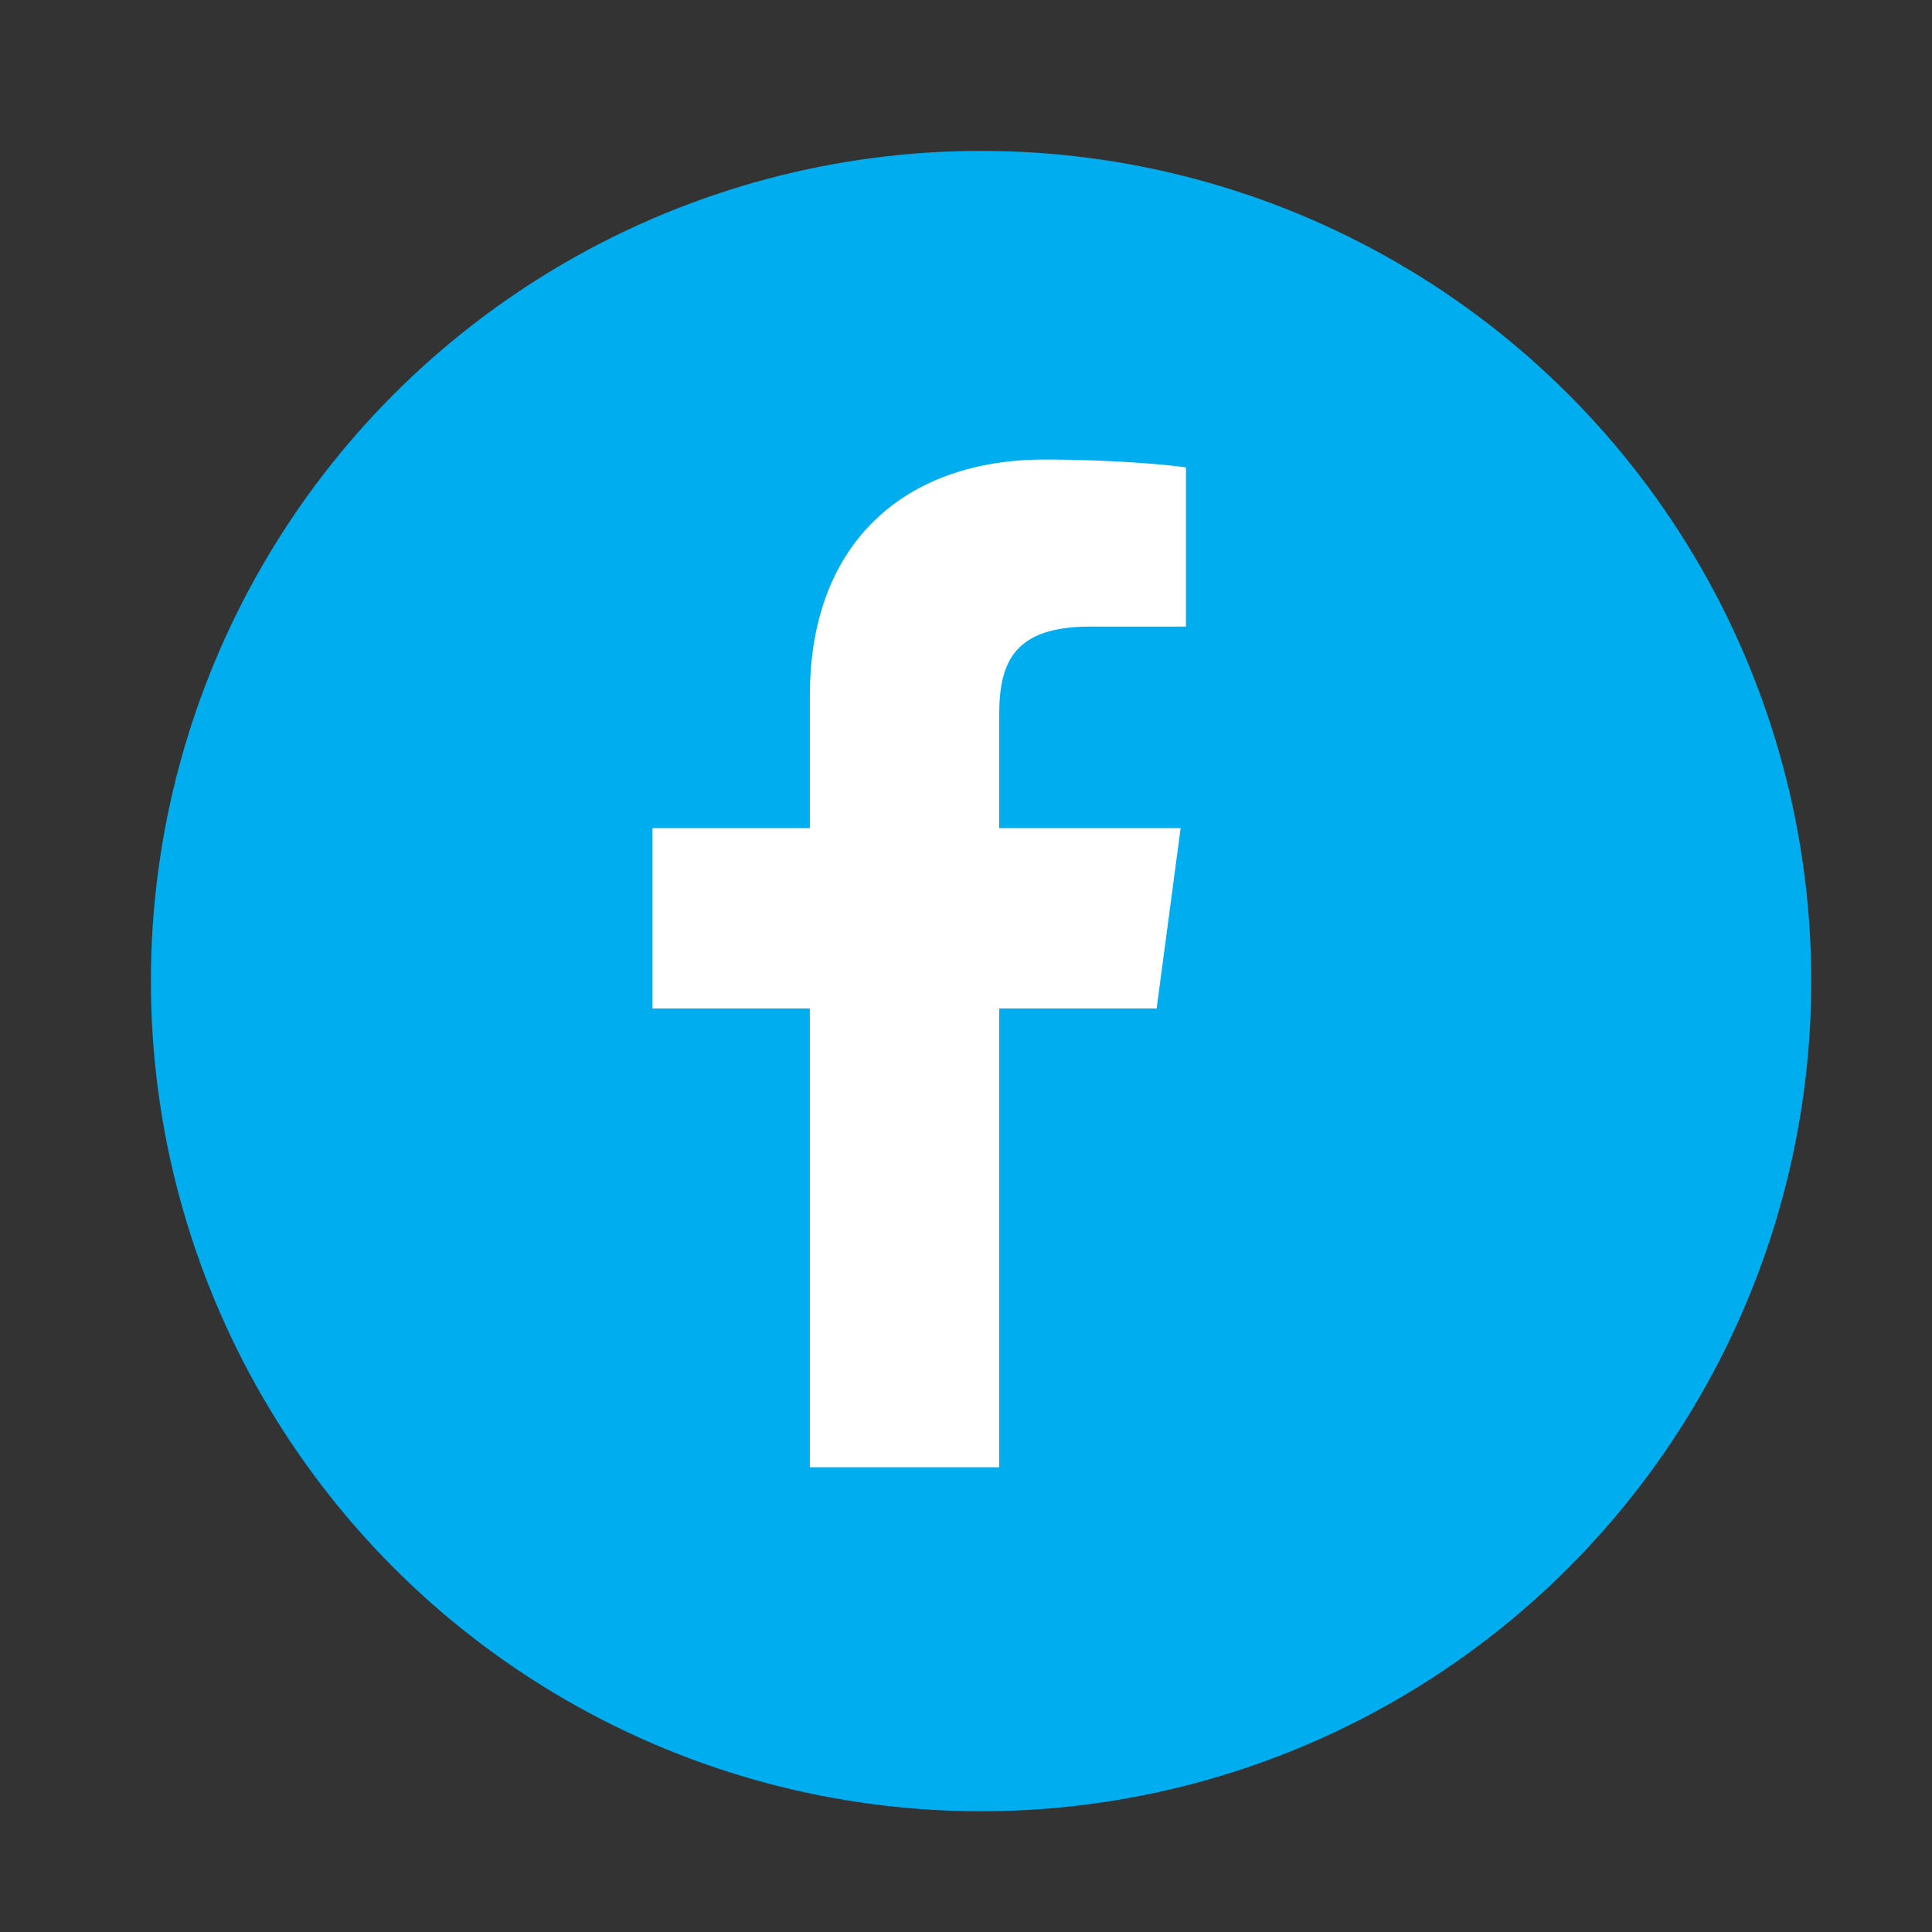 <?xml version="1.0" encoding="UTF-8"?>
<svg width="40px" height="40px" viewBox="0 0 40 40" version="1.1" xmlns="http://www.w3.org/2000/svg" xmlns:xlink="http://www.w3.org/1999/xlink">
    <rect x="0" y="0" width="40" height="40" fill="#333333" stroke="none"/>
    <title>footer / social / FB</title>
    <g id="Page-1" stroke="none" stroke-width="1" fill="none" fill-rule="evenodd">
        <g id="Quality_First_asset_board" transform="translate(-115, -964)">
            <g id="footer-/-social-/-FB" transform="translate(115, 964)">
                <circle id="Oval" fill="#00AEEF" cx="20.312" cy="20.312" r="17.188"></circle>
                <path d="M20.688,30.378 L20.688,20.879 L23.947,20.879 L24.444,17.146 L20.688,17.146 L20.688,14.785 C20.688,13.686 21.02,12.973 22.566,12.973 L24.554,12.973 L24.554,9.678 C24.223,9.623 23.008,9.514 21.627,9.514 C18.755,9.514 16.767,11.216 16.767,14.4 L16.767,17.146 L13.509,17.146 L13.509,20.879 L16.767,20.879 L16.767,30.378 L20.688,30.378 Z" id="Shape" fill="#FFFFFF" fill-rule="nonzero"></path>
            </g>
        </g>
    </g>
</svg>